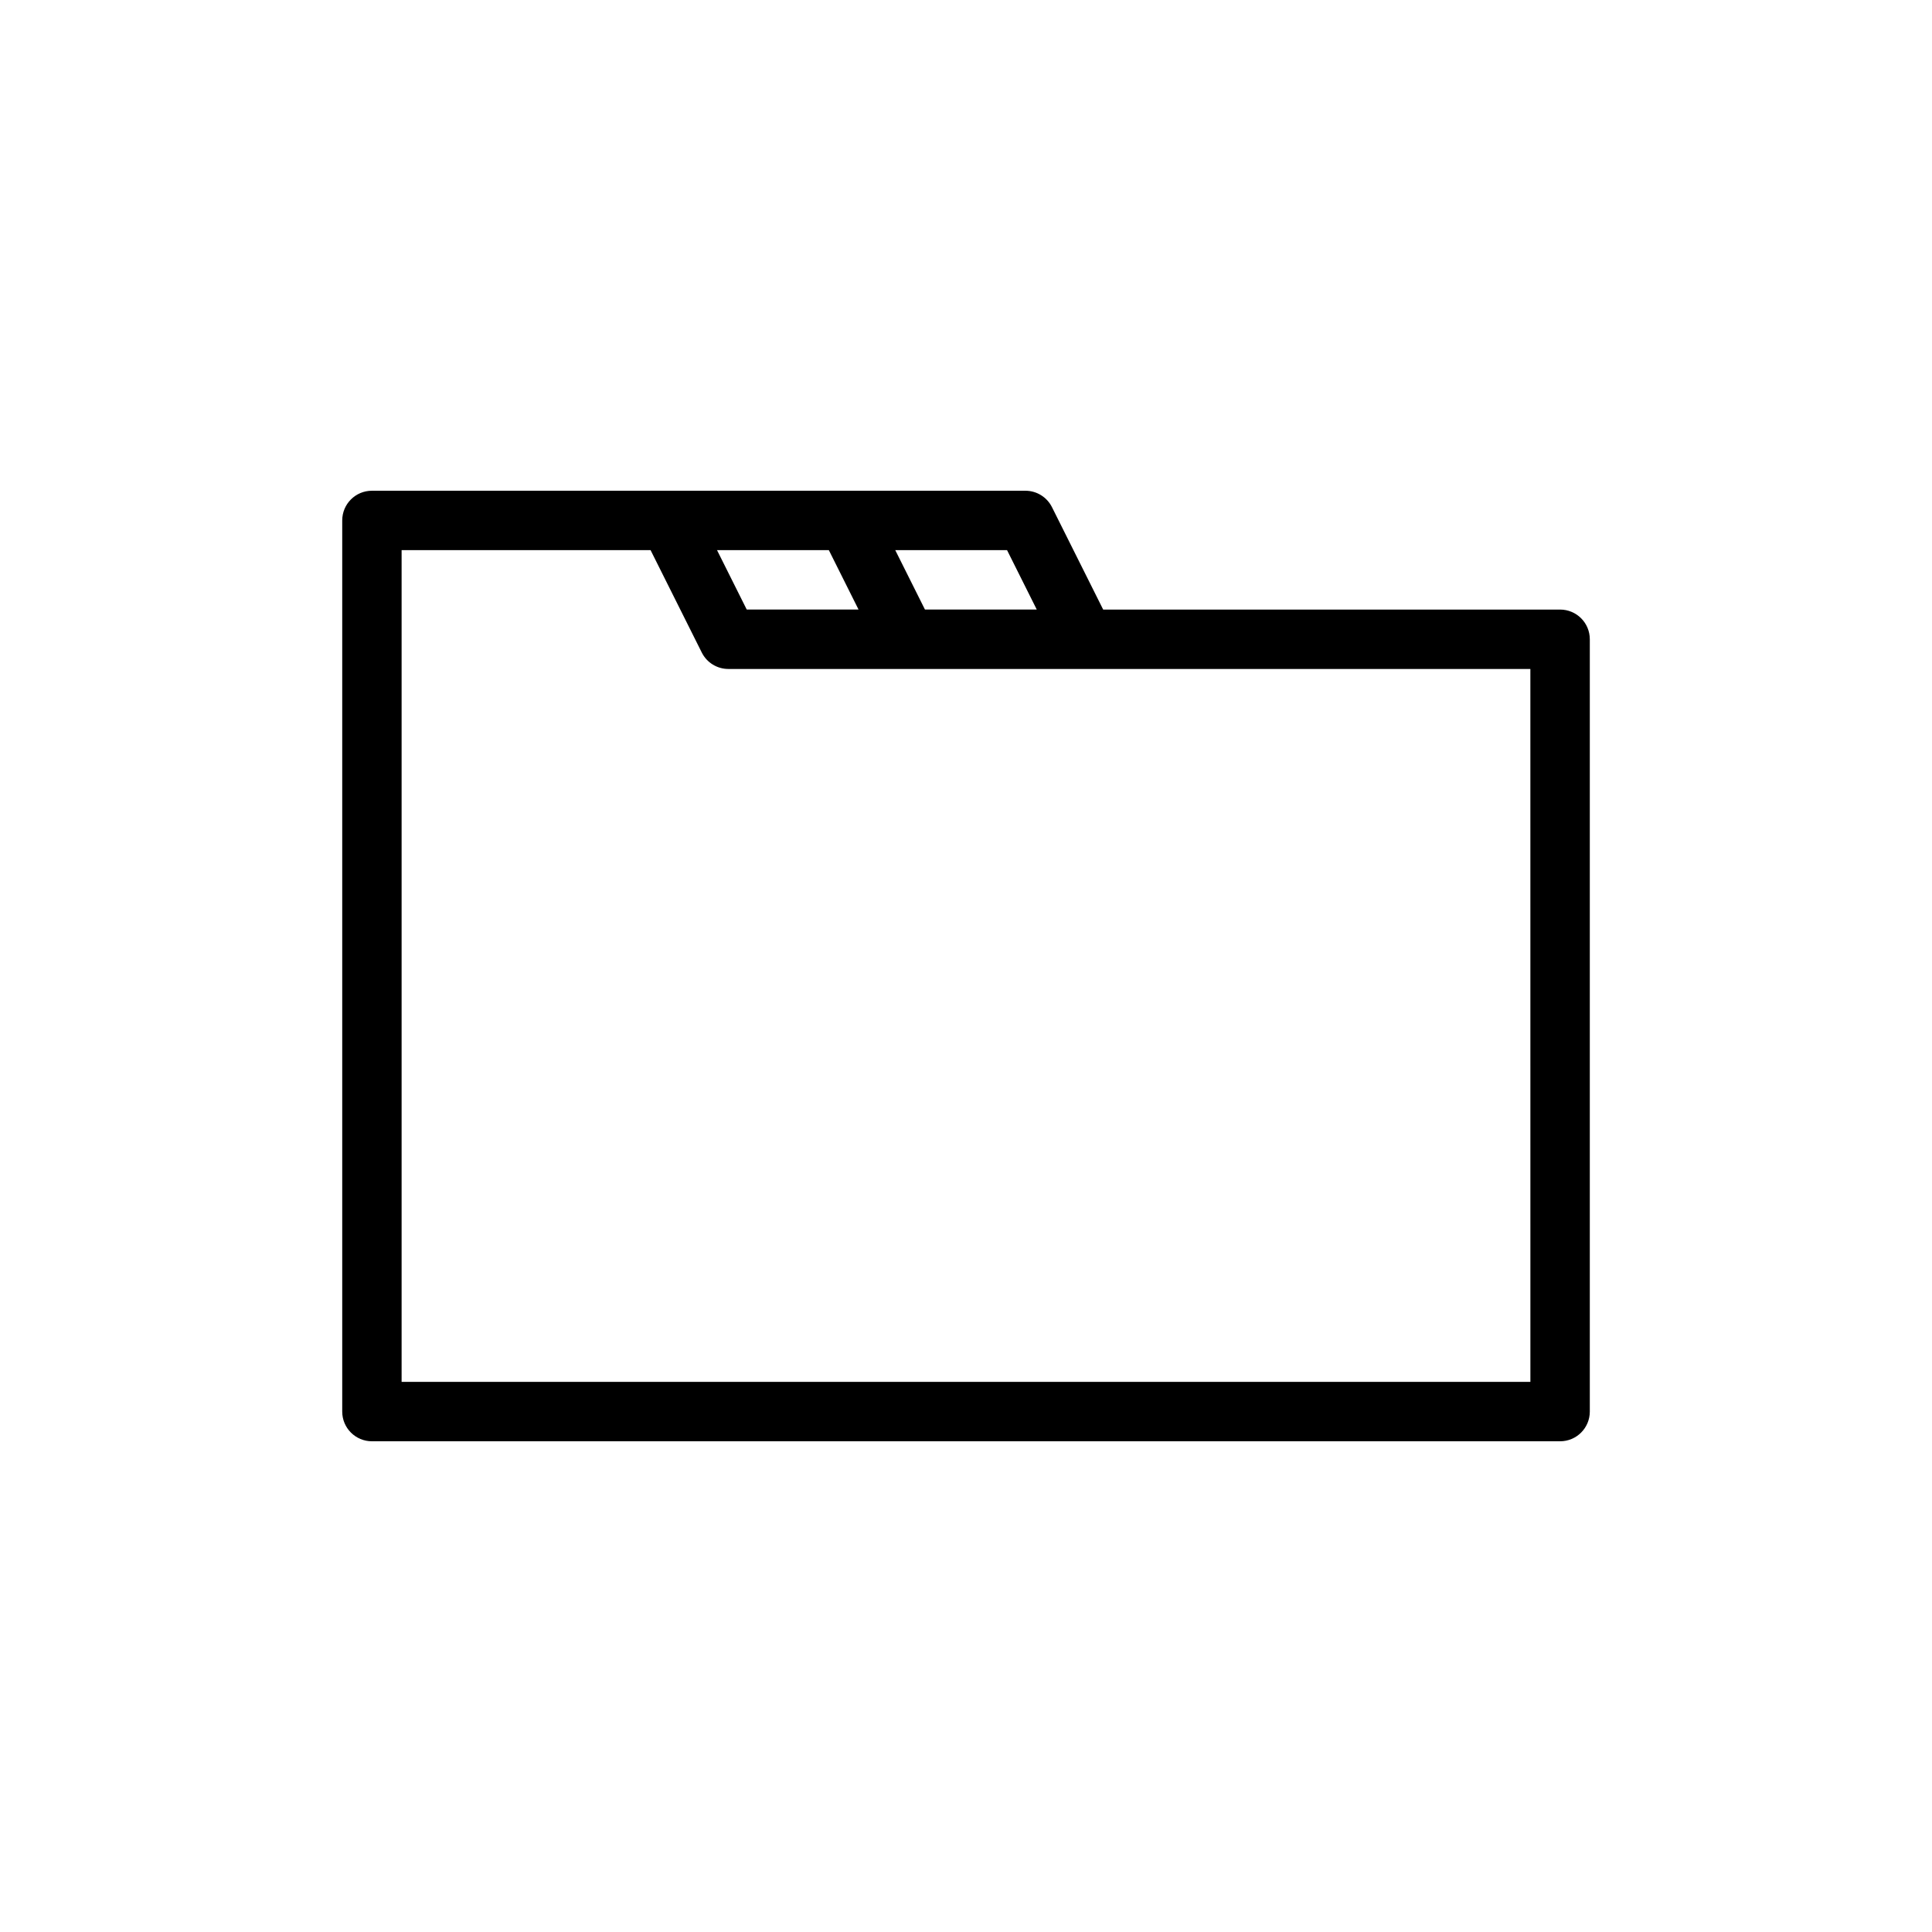 <?xml version="1.0" encoding="UTF-8"?>
<!-- The Best Svg Icon site in the world: iconSvg.co, Visit us! https://iconsvg.co -->
<svg fill="#000000" width="800px" height="800px" version="1.1" viewBox="144 144 512 512" xmlns="http://www.w3.org/2000/svg">
 <path d="m557.44 305.54h-121.09l-13.566-27.137c-1.332-2.668-4.055-4.352-7.039-4.352h-173.18c-4.348 0-7.871 3.519-7.871 7.871v236.16c0 4.352 3.523 7.871 7.871 7.871h314.88c4.348 0 7.871-3.519 7.871-7.871v-204.67c0-4.352-3.527-7.871-7.875-7.871zm-146.56-15.746 7.871 15.742h-29.629l-7.871-15.742zm-47.23 0 7.871 15.742h-29.629l-7.871-15.742zm185.92 220.42h-299.14v-220.42h65.98l13.57 27.137c1.332 2.668 4.059 4.352 7.043 4.352h212.54z"/>
</svg>